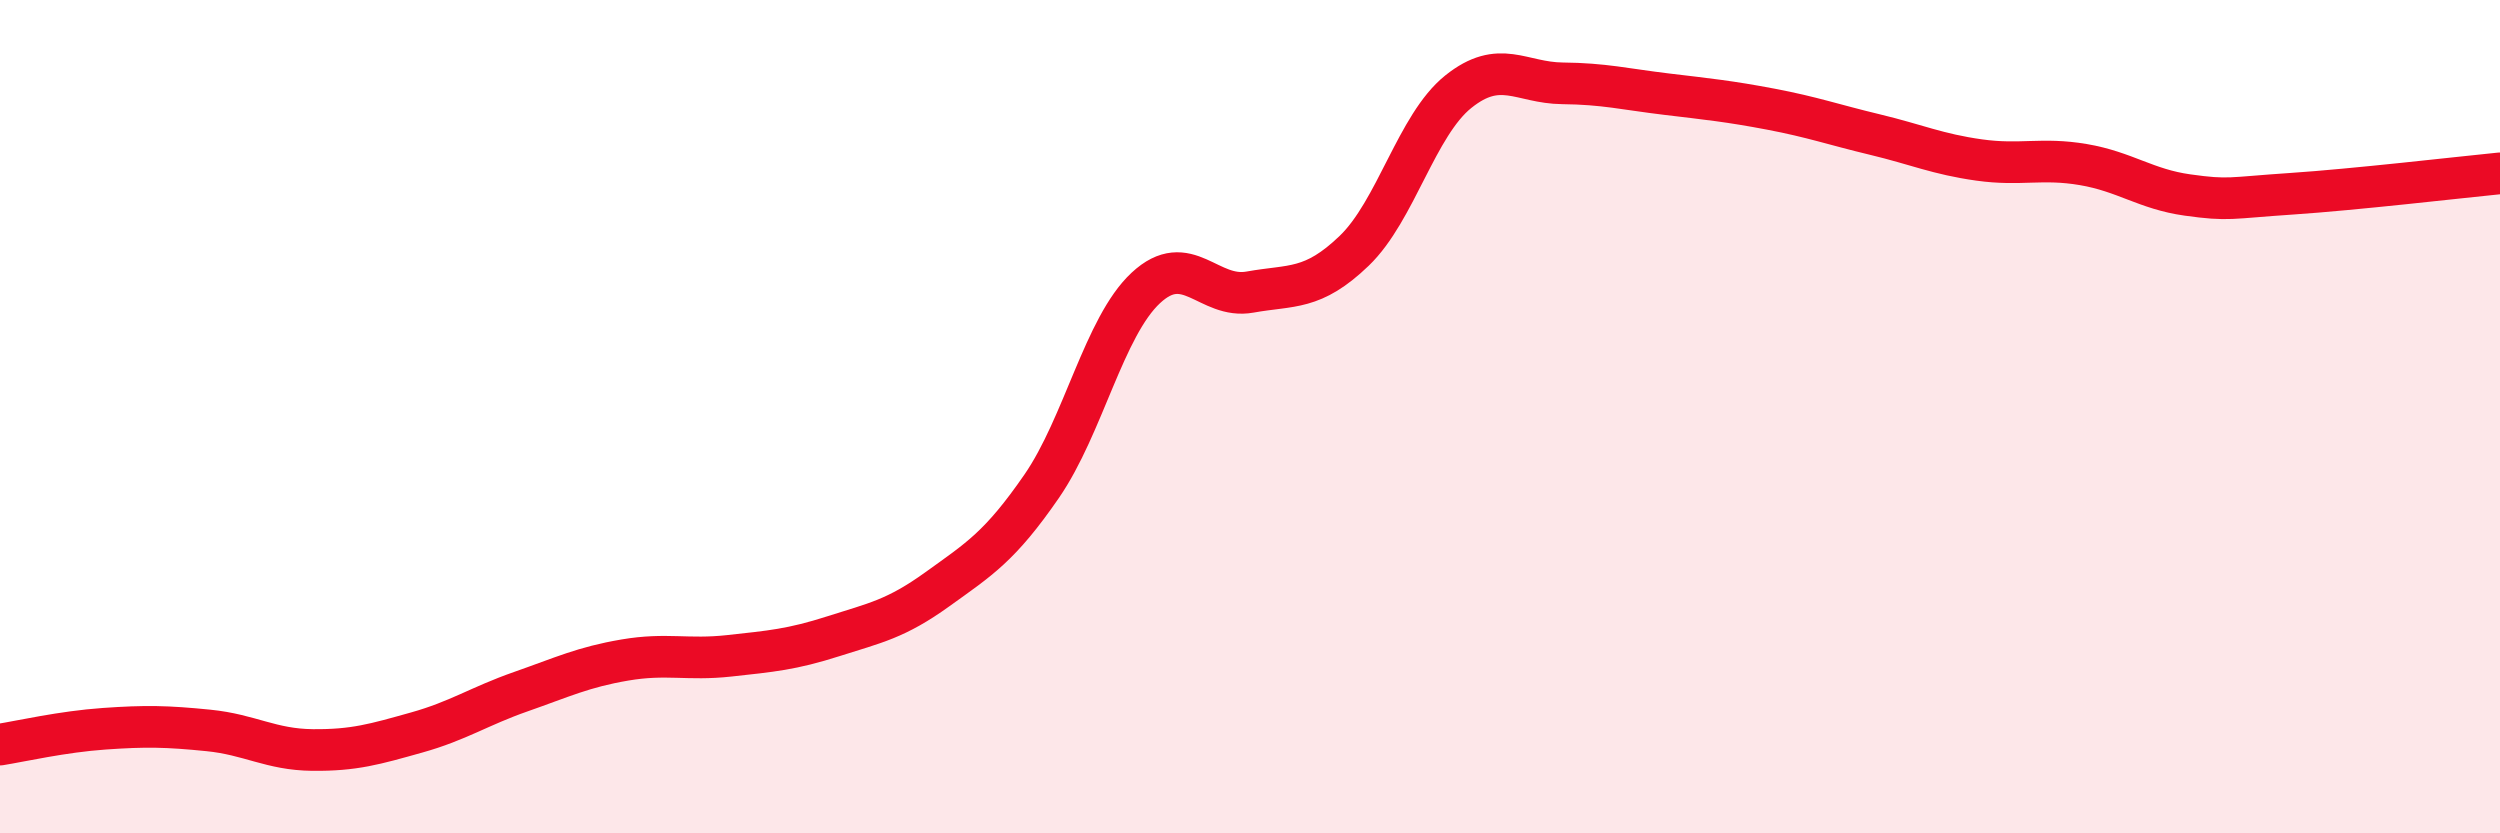 
    <svg width="60" height="20" viewBox="0 0 60 20" xmlns="http://www.w3.org/2000/svg">
      <path
        d="M 0,17.87 C 0.5,17.79 1.5,17.56 2.5,17.49 C 3.5,17.42 4,17.43 5,17.53 C 6,17.63 6.5,17.99 7.5,18 C 8.5,18.01 9,17.86 10,17.58 C 11,17.3 11.5,16.95 12.5,16.6 C 13.5,16.25 14,16.01 15,15.84 C 16,15.67 16.5,15.85 17.5,15.74 C 18.5,15.63 19,15.59 20,15.27 C 21,14.95 21.5,14.86 22.5,14.14 C 23.5,13.42 24,13.12 25,11.67 C 26,10.22 26.5,7.84 27.5,6.91 C 28.5,5.98 29,7.19 30,7.01 C 31,6.83 31.5,6.98 32.5,6.02 C 33.5,5.06 34,3 35,2.2 C 36,1.4 36.5,1.99 37.5,2 C 38.5,2.01 39,2.14 40,2.26 C 41,2.38 41.5,2.43 42.5,2.62 C 43.5,2.81 44,2.99 45,3.23 C 46,3.47 46.5,3.7 47.5,3.84 C 48.5,3.98 49,3.78 50,3.95 C 51,4.12 51.5,4.54 52.5,4.68 C 53.5,4.82 53.5,4.75 55,4.65 C 56.5,4.55 59,4.26 60,4.16L60 20L0 20Z"
        fill="#EB0A25"
        opacity="0.1"
        stroke-linecap="round"
        stroke-linejoin="round"
      />
      <path
        d="M 0,17.87 C 0.5,17.79 1.5,17.56 2.5,17.49 C 3.5,17.42 4,17.43 5,17.53 C 6,17.63 6.5,17.99 7.5,18 C 8.5,18.01 9,17.86 10,17.58 C 11,17.3 11.5,16.95 12.5,16.6 C 13.5,16.25 14,16.01 15,15.84 C 16,15.67 16.5,15.85 17.5,15.74 C 18.5,15.63 19,15.59 20,15.27 C 21,14.95 21.5,14.86 22.5,14.14 C 23.5,13.42 24,13.12 25,11.67 C 26,10.22 26.5,7.84 27.5,6.91 C 28.5,5.98 29,7.19 30,7.01 C 31,6.83 31.5,6.98 32.5,6.02 C 33.5,5.06 34,3 35,2.2 C 36,1.4 36.5,1.99 37.5,2 C 38.5,2.01 39,2.14 40,2.26 C 41,2.38 41.5,2.43 42.5,2.62 C 43.5,2.81 44,2.99 45,3.23 C 46,3.47 46.5,3.7 47.5,3.84 C 48.5,3.98 49,3.78 50,3.95 C 51,4.12 51.5,4.54 52.5,4.68 C 53.5,4.82 53.5,4.75 55,4.65 C 56.5,4.55 59,4.26 60,4.16"
        stroke="#EB0A25"
        stroke-width="1"
        fill="none"
        stroke-linecap="round"
        stroke-linejoin="round"
      />
    </svg>
  